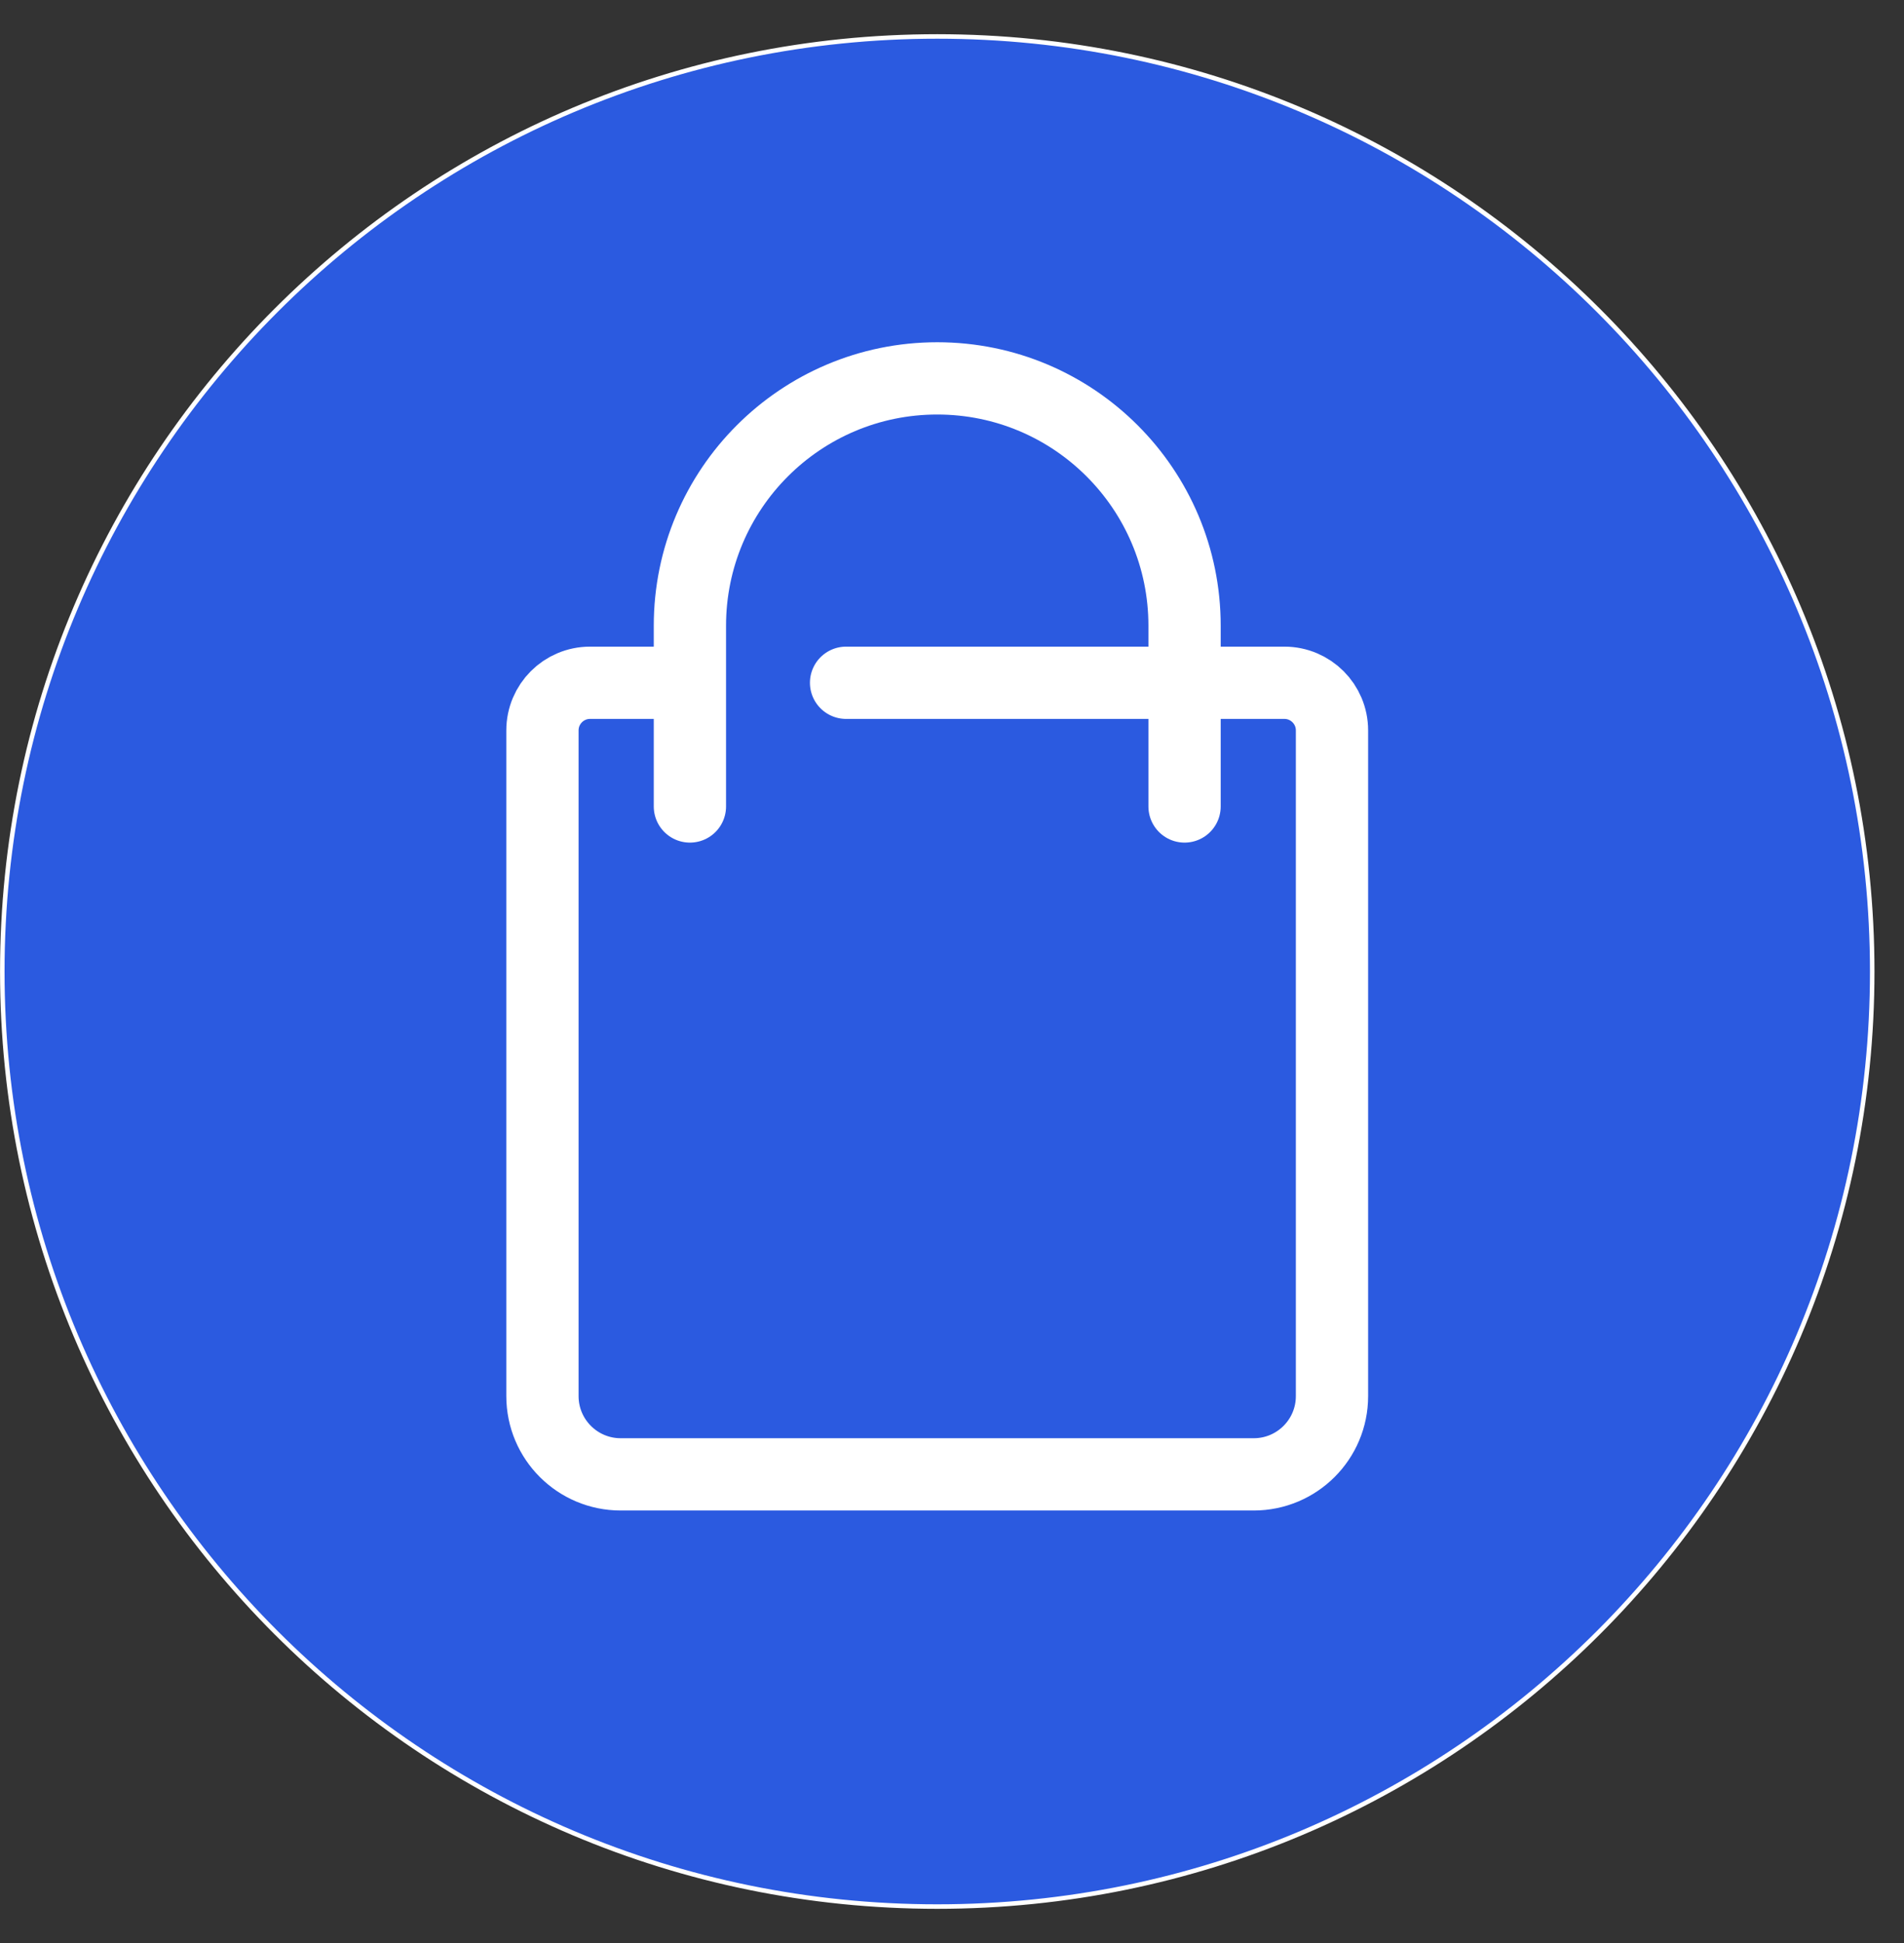 <svg width="49" height="50" viewBox="0 0 49 50" fill="none" xmlns="http://www.w3.org/2000/svg">
<rect x="0" y="0" width="49" height="50" fill="#333333" stroke="none"/>
<path d="M24.12 0.938C37.409 0.939 48.182 11.711 48.182 25C48.182 38.289 37.409 49.062 24.12 49.062C10.831 49.062 0.059 38.289 0.059 25C0.059 11.711 10.831 0.938 24.12 0.938Z" fill="#2B5AE0" stroke="white" stroke-width="0.116"/>
<path d="M21.774 17.57H33.054C33.73 17.57 34.279 18.119 34.279 18.795V35.927C34.279 37.038 33.378 37.94 32.266 37.94H15.973C14.862 37.94 13.96 37.039 13.96 35.927V18.795C13.96 18.119 14.509 17.57 15.185 17.57H17.624" stroke="white" stroke-width="1.86" stroke-linecap="round" stroke-linejoin="round"/>
<path d="M30.485 20.753V16.102C30.485 12.587 27.635 9.737 24.12 9.737C20.605 9.737 17.755 12.587 17.755 16.102V20.753" stroke="white" stroke-width="1.86" stroke-linecap="round" stroke-linejoin="round"/>
</svg>
